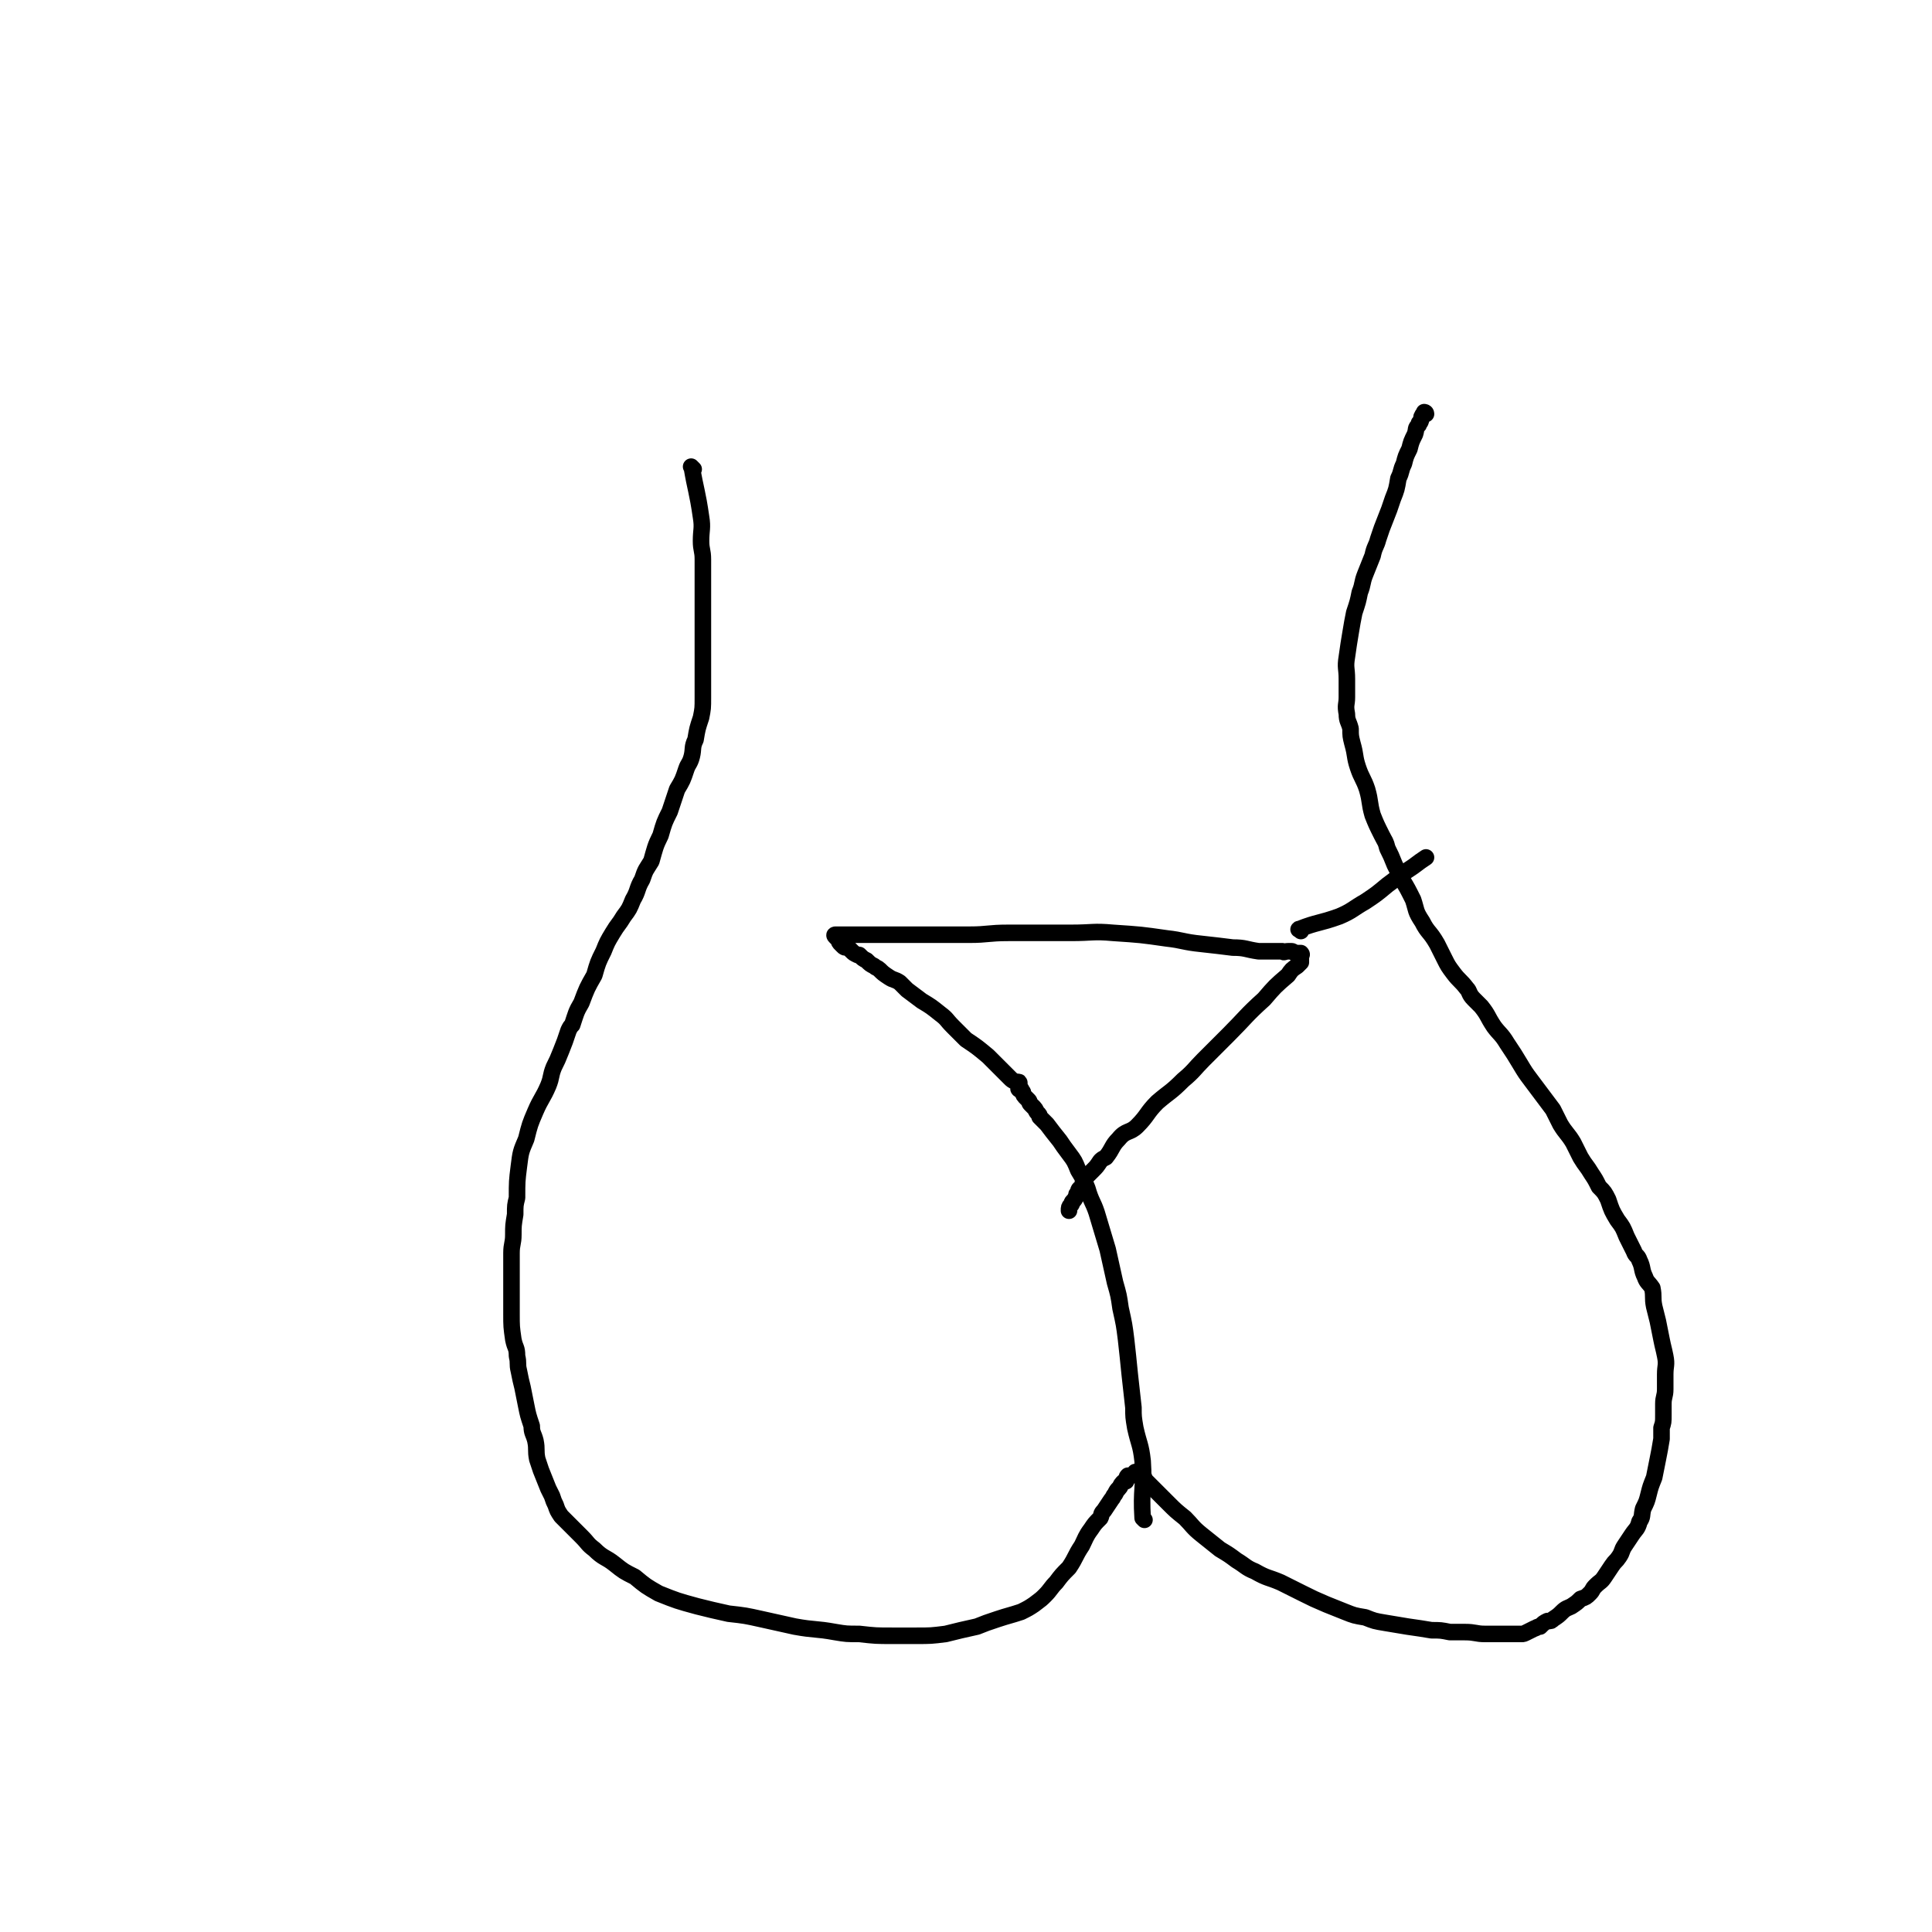 <svg viewBox='0 0 1050 1050' version='1.1' xmlns='http://www.w3.org/2000/svg' xmlns:xlink='http://www.w3.org/1999/xlink'><g fill='none' stroke='#000000' stroke-width='9' stroke-linecap='round' stroke-linejoin='round'><path d='M377,255c-1,-1 -2,-2 -1,-1 2,12 3,13 5,27 1,6 0,7 0,13 0,5 1,5 1,10 0,7 0,7 0,14 0,5 0,5 0,11 0,5 0,5 0,10 0,3 0,3 0,6 0,6 0,6 0,13 0,5 0,5 0,11 0,5 0,5 0,10 0,6 0,6 -1,11 -2,6 -2,6 -3,12 -2,4 -1,5 -2,9 -1,4 -2,4 -3,7 -2,6 -2,6 -5,11 -2,6 -2,6 -4,12 -3,6 -3,6 -5,13 -3,6 -3,7 -5,14 -3,5 -3,4 -5,10 -3,5 -2,6 -5,11 -2,5 -2,5 -5,9 -3,5 -3,4 -6,9 -3,5 -3,5 -5,10 -3,6 -3,6 -5,13 -4,7 -4,7 -7,15 -3,5 -3,6 -5,12 -1,1 -1,1 -2,3 -2,6 -2,6 -4,11 -2,5 -2,5 -4,9 -2,5 -1,5 -3,10 -3,7 -4,7 -7,14 -3,7 -3,7 -5,15 -3,7 -3,7 -4,15 -1,8 -1,8 -1,17 -1,4 -1,4 -1,9 -1,6 -1,6 -1,11 0,5 -1,5 -1,10 0,5 0,5 0,11 0,5 0,5 0,11 0,5 0,5 0,11 0,7 0,7 1,14 1,5 2,4 2,9 1,4 0,4 1,8 1,5 1,5 2,9 1,5 1,5 2,10 1,5 1,5 3,11 0,4 1,4 2,8 1,5 0,5 1,10 1,3 1,3 2,6 2,5 2,5 4,10 1,2 1,2 2,4 1,3 1,3 2,5 1,3 1,3 3,6 3,3 3,3 5,5 3,3 3,3 6,6 4,4 3,4 7,7 5,5 6,4 11,8 5,4 5,4 11,7 6,5 6,5 13,9 10,4 10,4 21,7 8,2 8,2 17,4 9,1 9,1 18,3 9,2 9,2 18,4 11,2 11,1 22,3 6,1 6,1 13,1 9,1 9,1 18,1 7,0 7,0 13,0 8,0 8,0 16,-1 8,-2 8,-2 17,-4 5,-2 5,-2 11,-4 6,-2 7,-2 13,-4 4,-2 4,-2 7,-4 4,-3 4,-3 6,-5 3,-3 3,-4 6,-7 3,-4 3,-4 7,-8 4,-6 3,-6 7,-12 2,-4 2,-5 5,-9 2,-3 2,-3 5,-6 1,-2 0,-2 2,-4 2,-3 2,-3 4,-6 1,-1 1,-2 2,-3 1,-2 1,-2 2,-3 1,-1 1,-2 2,-3 1,-1 1,-1 2,-1 0,-1 0,-2 1,-3 0,0 1,0 2,0 0,0 0,0 1,-1 1,0 1,-1 1,-1 1,0 1,0 2,0 0,0 0,0 0,0 1,0 1,0 1,1 1,0 1,0 1,1 1,1 1,1 1,2 3,3 3,3 6,6 3,3 3,3 7,7 4,4 4,4 9,8 4,4 4,5 9,9 5,4 5,4 10,8 5,3 5,3 9,6 5,3 5,4 10,6 7,4 7,3 14,6 6,3 6,3 12,6 6,3 6,3 13,6 5,2 5,2 10,4 5,2 5,2 11,3 5,2 5,2 11,3 6,1 6,1 12,2 7,1 7,1 13,2 5,0 5,0 10,1 4,0 4,0 8,0 6,0 6,1 11,1 4,0 4,0 8,0 3,0 3,0 6,0 3,0 3,0 6,0 1,0 1,0 3,-1 2,-1 2,-1 4,-2 1,0 1,-1 3,-1 2,-2 2,-2 4,-3 2,0 2,0 3,-1 3,-2 3,-2 5,-4 2,-2 3,-2 5,-3 3,-2 3,-2 5,-4 3,-1 3,-1 5,-3 2,-2 1,-2 3,-4 3,-3 3,-2 5,-5 2,-3 2,-3 4,-6 2,-3 2,-2 4,-5 2,-3 1,-3 3,-6 2,-3 2,-3 4,-6 2,-3 3,-3 4,-7 2,-3 1,-3 2,-7 2,-4 2,-4 3,-8 1,-4 1,-4 3,-9 1,-5 1,-5 2,-10 1,-5 1,-5 2,-11 0,-3 0,-3 0,-6 1,-3 1,-3 1,-7 0,-3 0,-3 0,-6 0,-4 1,-4 1,-8 0,-4 0,-4 0,-8 0,-5 1,-5 0,-10 -1,-5 -1,-4 -2,-9 -1,-5 -1,-5 -2,-10 -1,-4 -1,-4 -2,-8 -1,-5 0,-5 -1,-10 -2,-3 -3,-3 -4,-6 -2,-4 -1,-5 -3,-9 -1,-3 -2,-2 -3,-5 -2,-4 -2,-4 -4,-8 -2,-5 -2,-5 -5,-9 -3,-5 -3,-5 -5,-11 -2,-4 -2,-4 -5,-7 -2,-4 -2,-4 -4,-7 -3,-5 -3,-4 -6,-9 -2,-4 -2,-4 -4,-8 -3,-5 -4,-5 -7,-10 -2,-4 -2,-4 -4,-8 -3,-4 -3,-4 -6,-8 -3,-4 -3,-4 -6,-8 -3,-4 -3,-4 -6,-9 -3,-5 -3,-5 -7,-11 -3,-5 -4,-5 -7,-9 -4,-6 -3,-6 -7,-11 -2,-2 -2,-2 -4,-4 -3,-3 -2,-4 -4,-6 -3,-4 -4,-4 -7,-8 -3,-4 -3,-4 -5,-8 -2,-4 -2,-4 -4,-8 -4,-7 -5,-6 -8,-12 -4,-6 -3,-6 -5,-12 -3,-6 -3,-6 -6,-11 -2,-4 -2,-4 -4,-8 -2,-5 -2,-5 -4,-9 -1,-4 -1,-3 -3,-7 -3,-6 -3,-6 -5,-11 -2,-7 -1,-7 -3,-14 -2,-6 -3,-6 -5,-12 -2,-6 -1,-6 -3,-13 -1,-4 -1,-4 -1,-8 -1,-4 -2,-4 -2,-8 -1,-5 0,-5 0,-9 0,-5 0,-5 0,-10 0,-6 -1,-6 0,-12 1,-7 1,-7 2,-13 1,-6 1,-6 2,-11 2,-6 2,-6 3,-11 2,-5 1,-5 3,-10 2,-5 2,-5 4,-10 1,-5 2,-5 3,-9 2,-6 2,-6 4,-11 2,-5 2,-5 4,-11 2,-5 2,-5 3,-11 2,-4 1,-4 3,-8 1,-4 1,-4 3,-8 1,-4 1,-4 3,-8 1,-3 0,-3 2,-5 0,-2 1,-1 1,-2 1,-2 0,-2 1,-3 0,-1 1,-1 2,-1 0,-1 -1,-1 -1,-1 '/><path d='M622,826c-1,-1 -1,-1 -1,-1 -1,-16 1,-16 0,-31 -1,-9 -2,-9 -4,-18 -1,-6 -1,-6 -1,-11 -1,-9 -1,-9 -2,-18 -1,-10 -1,-10 -2,-19 -1,-8 -1,-8 -3,-17 -1,-7 -1,-7 -3,-14 -2,-9 -2,-9 -4,-18 -3,-10 -3,-10 -6,-20 -2,-6 -3,-6 -5,-13 -2,-5 -2,-5 -5,-10 -2,-5 -2,-5 -5,-9 -3,-4 -3,-4 -5,-7 -4,-5 -4,-5 -7,-9 -2,-2 -2,-2 -4,-4 0,-1 0,-1 -1,-2 -1,-1 -1,-2 -2,-3 -1,-1 -1,-1 -2,-2 -1,-1 0,-1 -1,-2 -1,-1 -1,-1 -2,-2 0,0 0,0 0,0 -1,-1 -1,-2 -1,-2 0,-1 -1,-1 -1,-1 0,0 0,-1 0,-1 0,0 -1,0 -1,0 -1,0 0,-1 0,-1 0,-1 0,-1 0,-1 0,0 0,-1 0,-1 0,-1 0,-1 -1,-1 0,0 -1,0 -1,0 -2,-1 -2,-1 -3,-2 -2,-2 -2,-2 -4,-4 -4,-4 -4,-4 -8,-8 -6,-5 -6,-5 -12,-9 -4,-4 -4,-4 -7,-7 -4,-4 -3,-4 -7,-7 -5,-4 -5,-4 -10,-7 -4,-3 -4,-3 -8,-6 -2,-2 -2,-2 -4,-4 -3,-2 -3,-1 -6,-3 -3,-2 -3,-2 -5,-4 -1,-1 -2,-1 -3,-2 -2,-1 -2,-1 -4,-3 -2,-1 -2,-1 -4,-3 -1,0 -1,0 -1,0 -2,-1 -2,-1 -3,-2 -1,-1 -1,-1 -2,-2 -2,0 -2,0 -3,-1 -1,-1 -1,-1 -1,-1 -1,-1 -1,-1 -1,-2 -1,-1 -1,-1 -1,-1 -1,-1 -1,-1 -1,-1 -1,-1 0,-1 0,-1 0,0 0,0 1,0 1,0 1,0 3,0 3,0 3,0 7,0 5,0 5,0 9,0 7,0 7,0 14,0 9,0 9,0 17,0 11,0 11,0 22,0 10,0 10,-1 21,-1 17,0 17,0 34,0 12,0 12,-1 23,0 15,1 15,1 29,3 9,1 9,2 19,3 9,1 9,1 17,2 7,0 7,1 14,2 6,0 6,0 13,0 1,1 1,0 3,0 1,0 1,0 2,0 1,0 1,1 2,1 1,0 1,0 2,0 0,0 1,0 1,0 1,1 0,1 0,2 0,1 0,1 0,1 0,1 0,1 0,2 -1,1 -1,1 -2,2 -3,2 -3,2 -5,5 -7,6 -7,6 -13,13 -10,9 -10,10 -19,19 -7,7 -7,7 -14,14 -5,5 -5,6 -11,11 -7,7 -7,6 -14,12 -6,6 -5,7 -11,13 -4,4 -6,2 -10,7 -4,4 -3,5 -7,10 -2,1 -2,1 -3,2 -2,3 -2,3 -4,5 -1,1 -1,1 -3,3 -1,1 -1,1 -2,2 -1,2 0,2 -1,4 -1,1 -2,1 -2,3 -1,1 -1,1 -1,2 -1,2 -1,2 -2,3 -1,1 0,1 -1,2 -1,1 -1,1 -1,3 '/><path d='M707,506c-1,-1 -2,-1 -1,-1 10,-4 11,-3 22,-7 7,-3 7,-4 14,-8 6,-4 6,-4 12,-9 4,-3 4,-3 8,-6 3,-2 3,-2 6,-4 4,-3 4,-3 7,-5 '/></g>
</svg>
